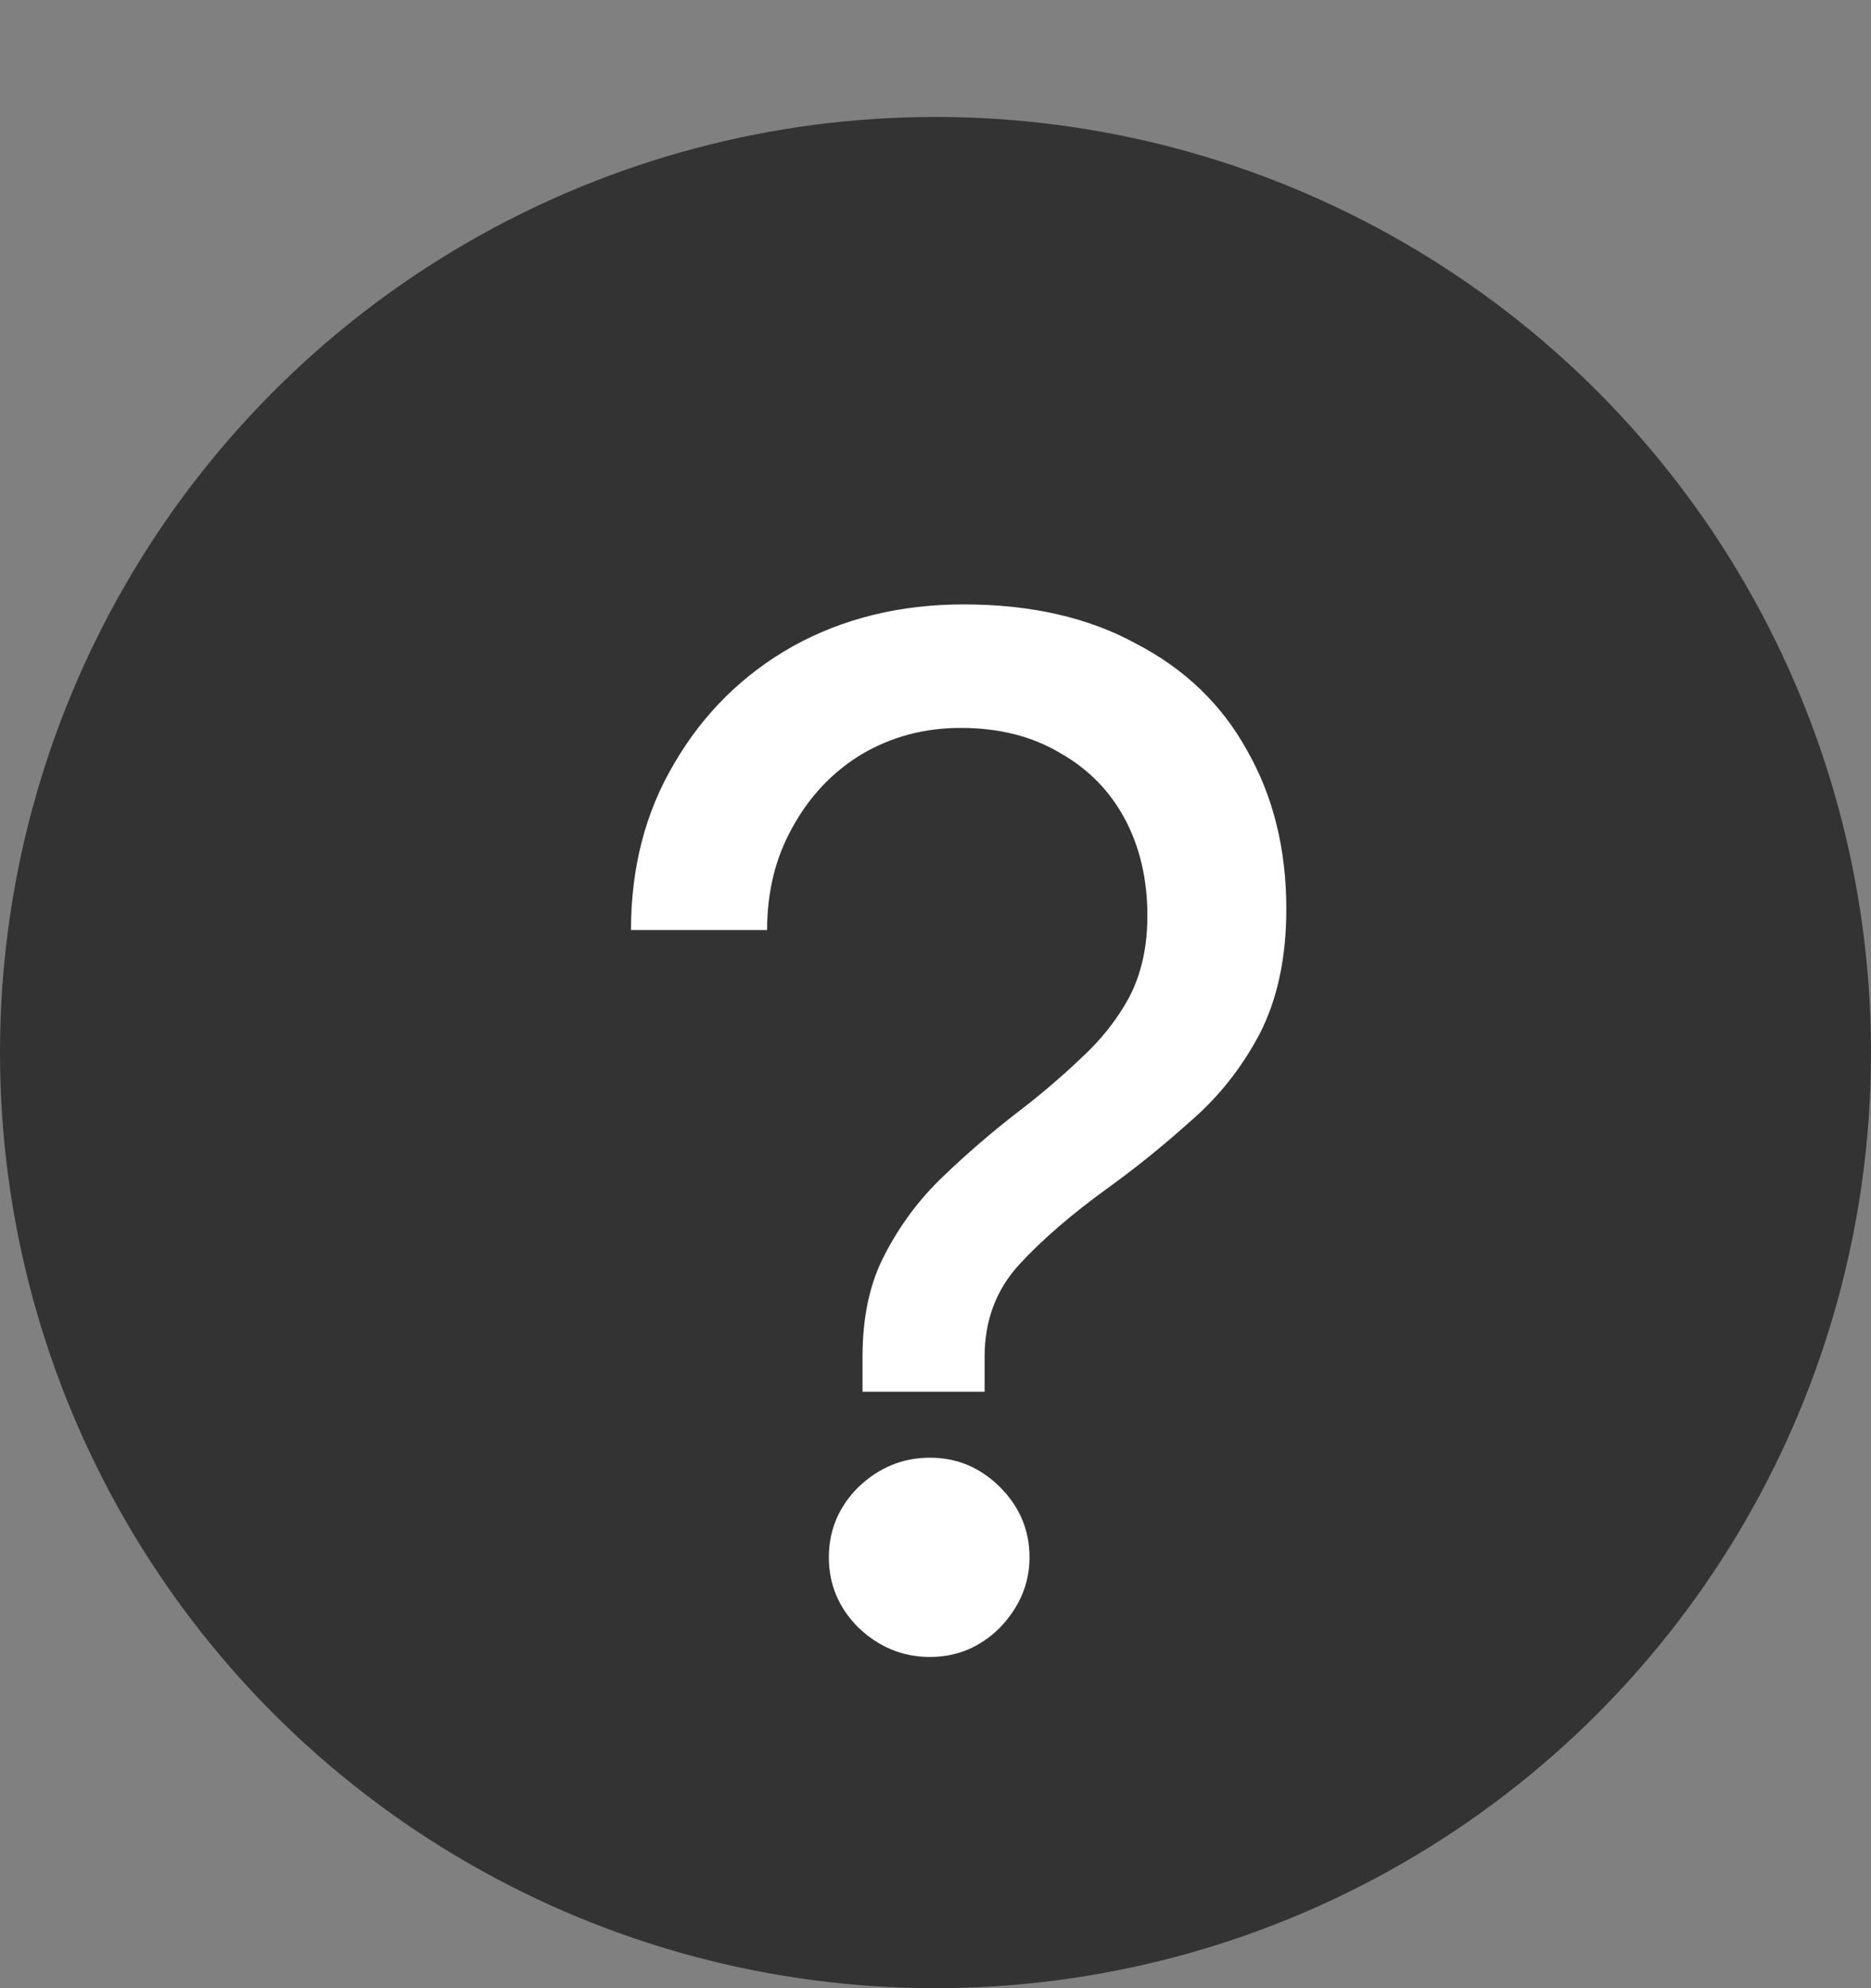 <svg width="16" height="17" viewBox="0 0 16 17" fill="none" xmlns="http://www.w3.org/2000/svg">
<rect x="0" y="0" width="16" height="17" fill="#808080" stroke="none"/>
<circle cx="8" cy="9" r="8" fill="#333333"/>
<path d="M8.42 11.9H7.376V11.6C7.376 11.256 7.44 10.964 7.568 10.724C7.696 10.476 7.86 10.256 8.06 10.064C8.26 9.872 8.468 9.692 8.684 9.524C8.884 9.372 9.068 9.216 9.236 9.056C9.412 8.896 9.552 8.72 9.656 8.528C9.76 8.328 9.812 8.096 9.812 7.832C9.812 7.52 9.748 7.244 9.62 7.004C9.492 6.764 9.308 6.576 9.068 6.44C8.828 6.296 8.544 6.224 8.216 6.224C7.904 6.224 7.62 6.3 7.364 6.452C7.116 6.604 6.92 6.812 6.776 7.076C6.632 7.332 6.56 7.624 6.56 7.952H5.396C5.396 7.416 5.52 6.94 5.768 6.524C6.016 6.1 6.352 5.768 6.776 5.528C7.208 5.288 7.696 5.168 8.24 5.168C8.816 5.168 9.308 5.28 9.716 5.504C10.132 5.72 10.448 6.024 10.664 6.416C10.888 6.808 11 7.26 11 7.772C11 8.188 10.924 8.544 10.772 8.84C10.62 9.128 10.424 9.376 10.184 9.584C9.952 9.792 9.72 9.98 9.488 10.148C9.176 10.372 8.92 10.592 8.72 10.808C8.52 11.024 8.42 11.288 8.42 11.6V11.9ZM7.952 14.168C7.72 14.168 7.516 14.084 7.34 13.916C7.172 13.748 7.088 13.548 7.088 13.316C7.088 13.084 7.172 12.884 7.34 12.716C7.516 12.548 7.72 12.464 7.952 12.464C8.184 12.464 8.384 12.548 8.552 12.716C8.72 12.884 8.804 13.084 8.804 13.316C8.804 13.54 8.72 13.74 8.552 13.916C8.384 14.084 8.184 14.168 7.952 14.168Z" fill="white"/>
</svg>
